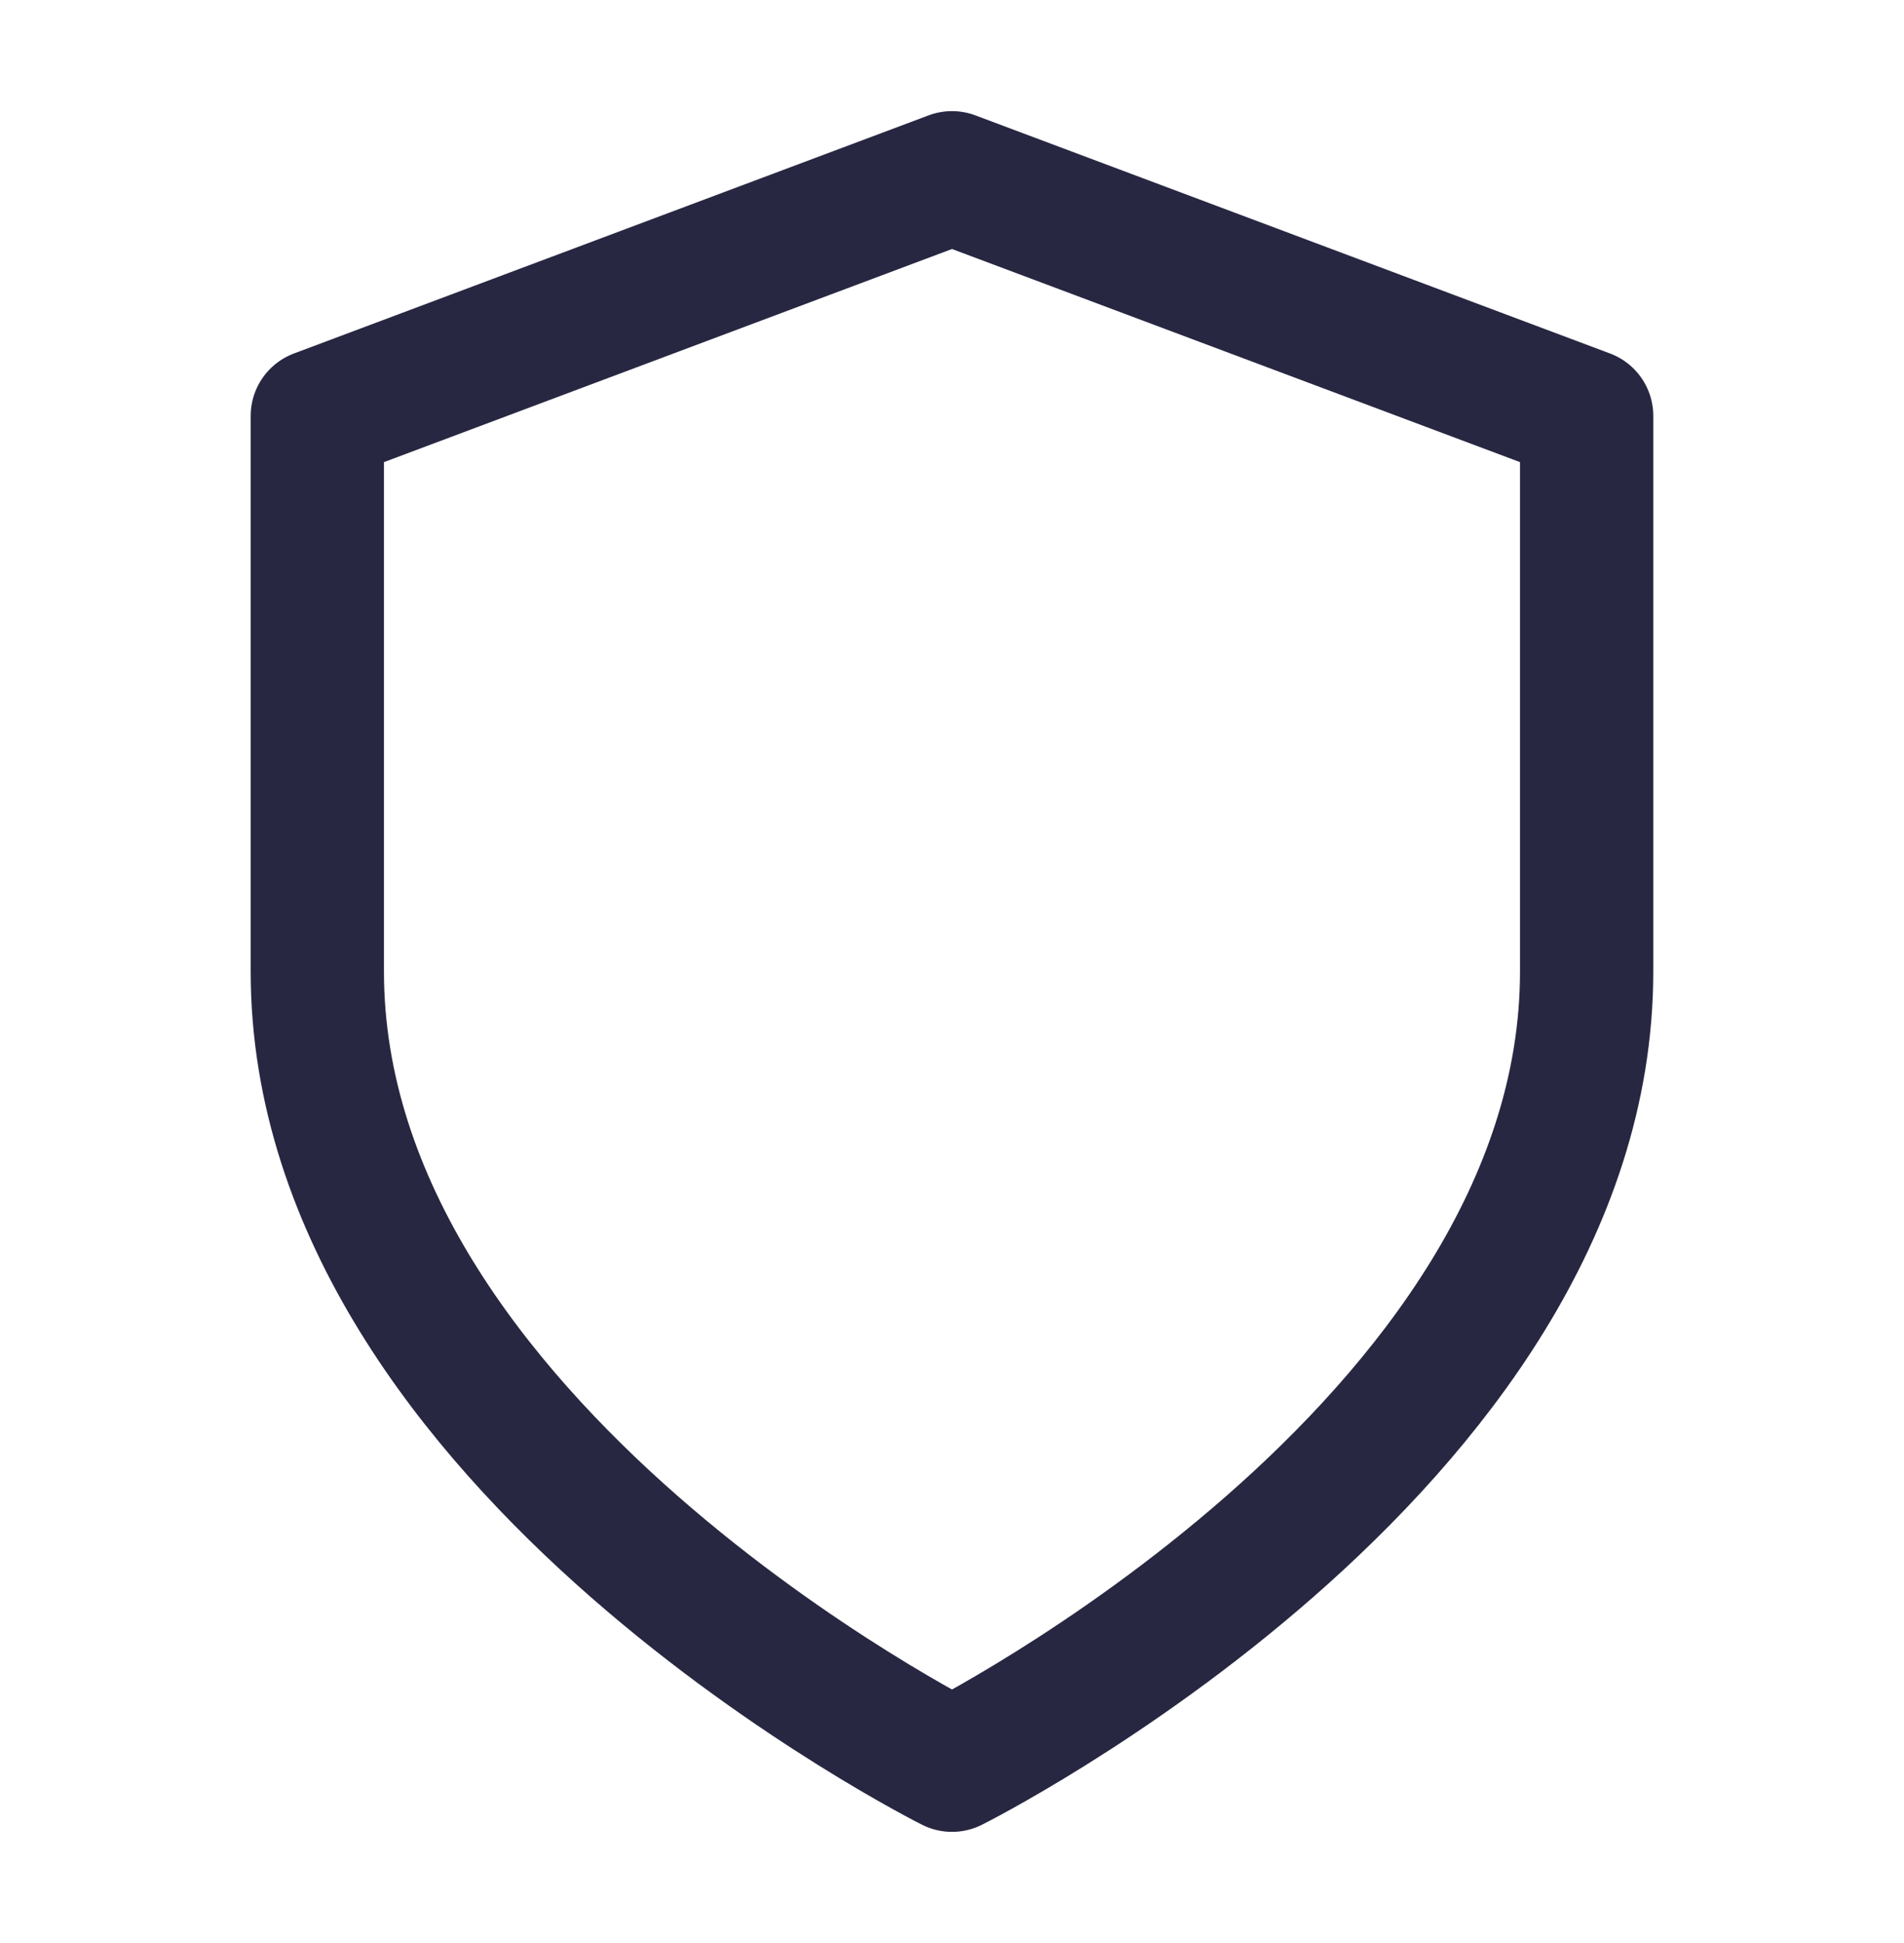 <svg width="50" height="51" viewBox="0 0 50 51" fill="none" xmlns="http://www.w3.org/2000/svg">
<path d="M25 46.333C25 46.333 41.666 38 41.666 25.5V10.917L25 4.667L8.333 10.917V25.5C8.333 38 25 46.333 25 46.333Z" stroke="#272742" stroke-width="3.5" stroke-linecap="round" stroke-linejoin="round"/>
</svg>
